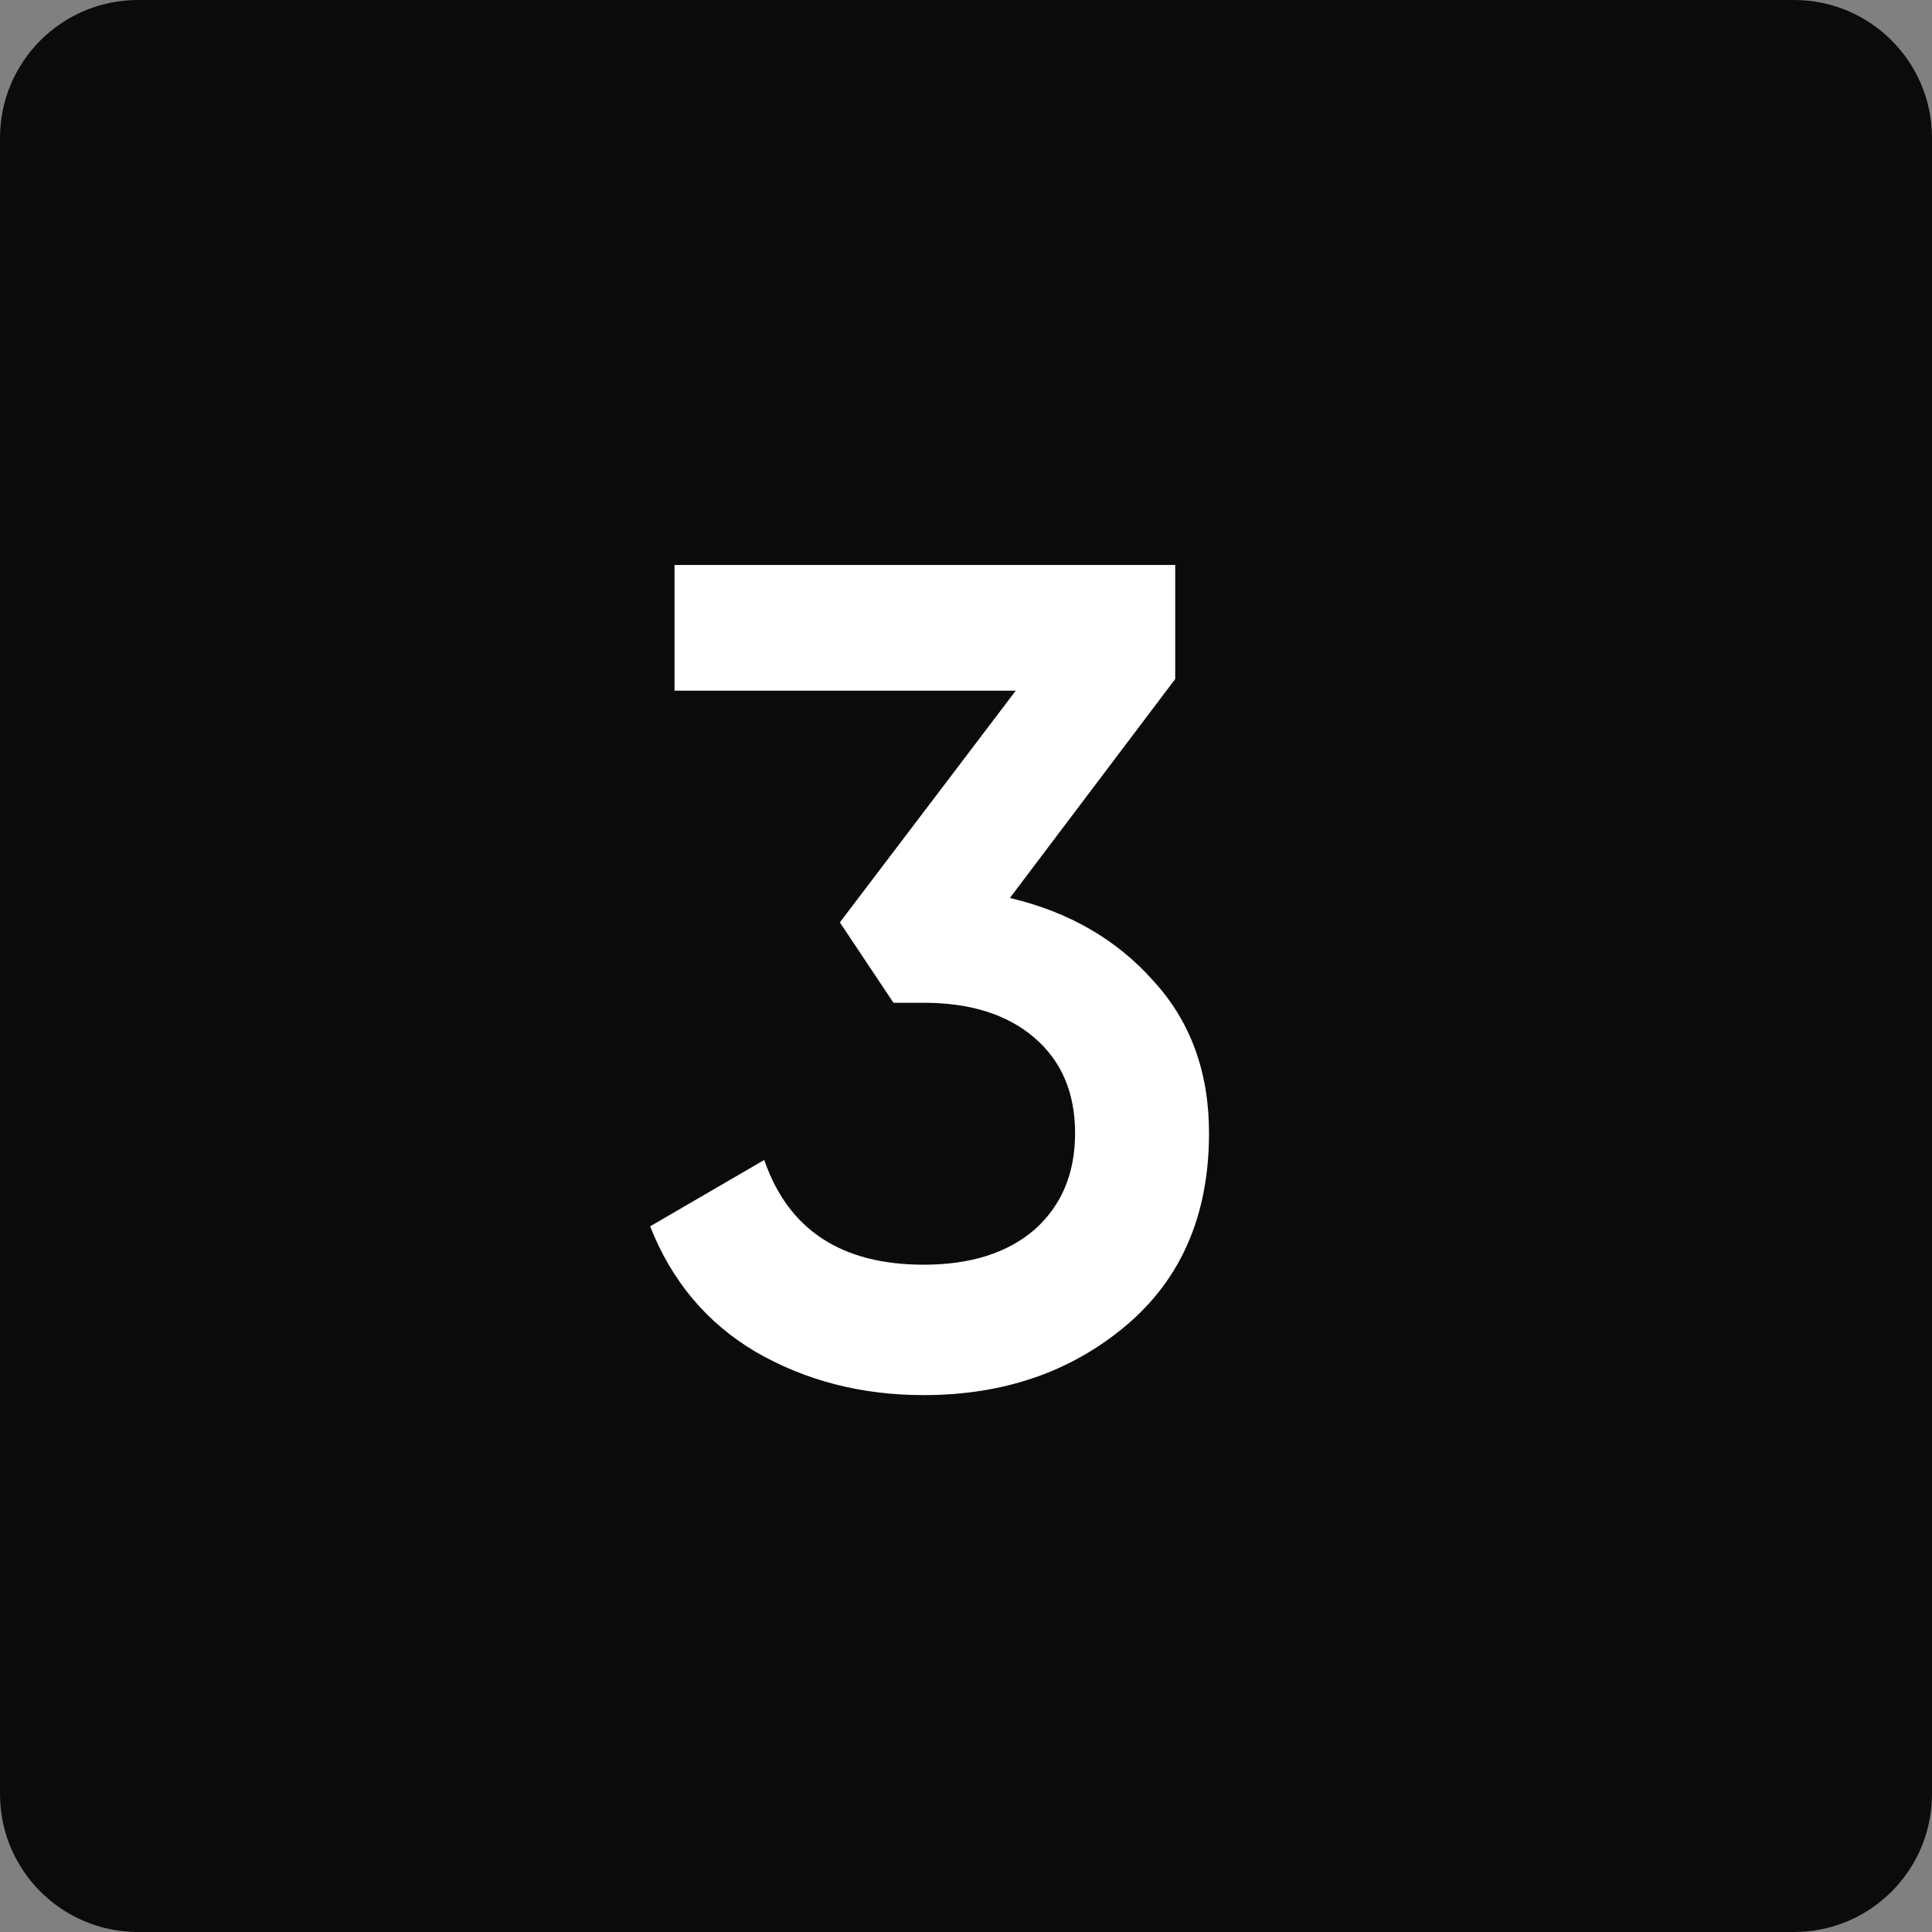 <?xml version="1.0" encoding="UTF-8"?> <svg xmlns="http://www.w3.org/2000/svg" width="28" height="28" viewBox="0 0 28 28" fill="none"><rect x="0" y="0" width="28" height="28" fill="#808080" stroke="none"/><g clip-path="url(#clip0_342_13)"><path d="M26 0H2C0.895 0 0 0.895 0 2V26C0 27.105 0.895 28 2 28H26C27.105 28 28 27.105 28 26V2C28 0.895 27.105 0 26 0Z" fill="#0B0B0B"></path><path d="M14.636 13.014C15.491 13.216 16.183 13.616 16.712 14.212C17.252 14.797 17.522 15.534 17.522 16.422C17.522 17.604 17.122 18.532 16.324 19.207C15.525 19.882 14.546 20.219 13.387 20.219C12.488 20.219 11.678 20.011 10.957 19.595C10.249 19.179 9.737 18.571 9.422 17.773L11.076 16.811C11.424 17.823 12.195 18.329 13.387 18.329C14.062 18.329 14.597 18.161 14.991 17.823C15.384 17.474 15.581 17.008 15.581 16.422C15.581 15.838 15.384 15.376 14.991 15.039C14.597 14.701 14.062 14.533 13.387 14.533H12.949L12.172 13.368L14.721 10.01H9.776V8.188H17.032V9.841L14.636 13.014Z" fill="white"></path></g><defs><clipPath id="clip0_342_13"><rect width="28" height="28" fill="white"></rect></clipPath></defs></svg> 